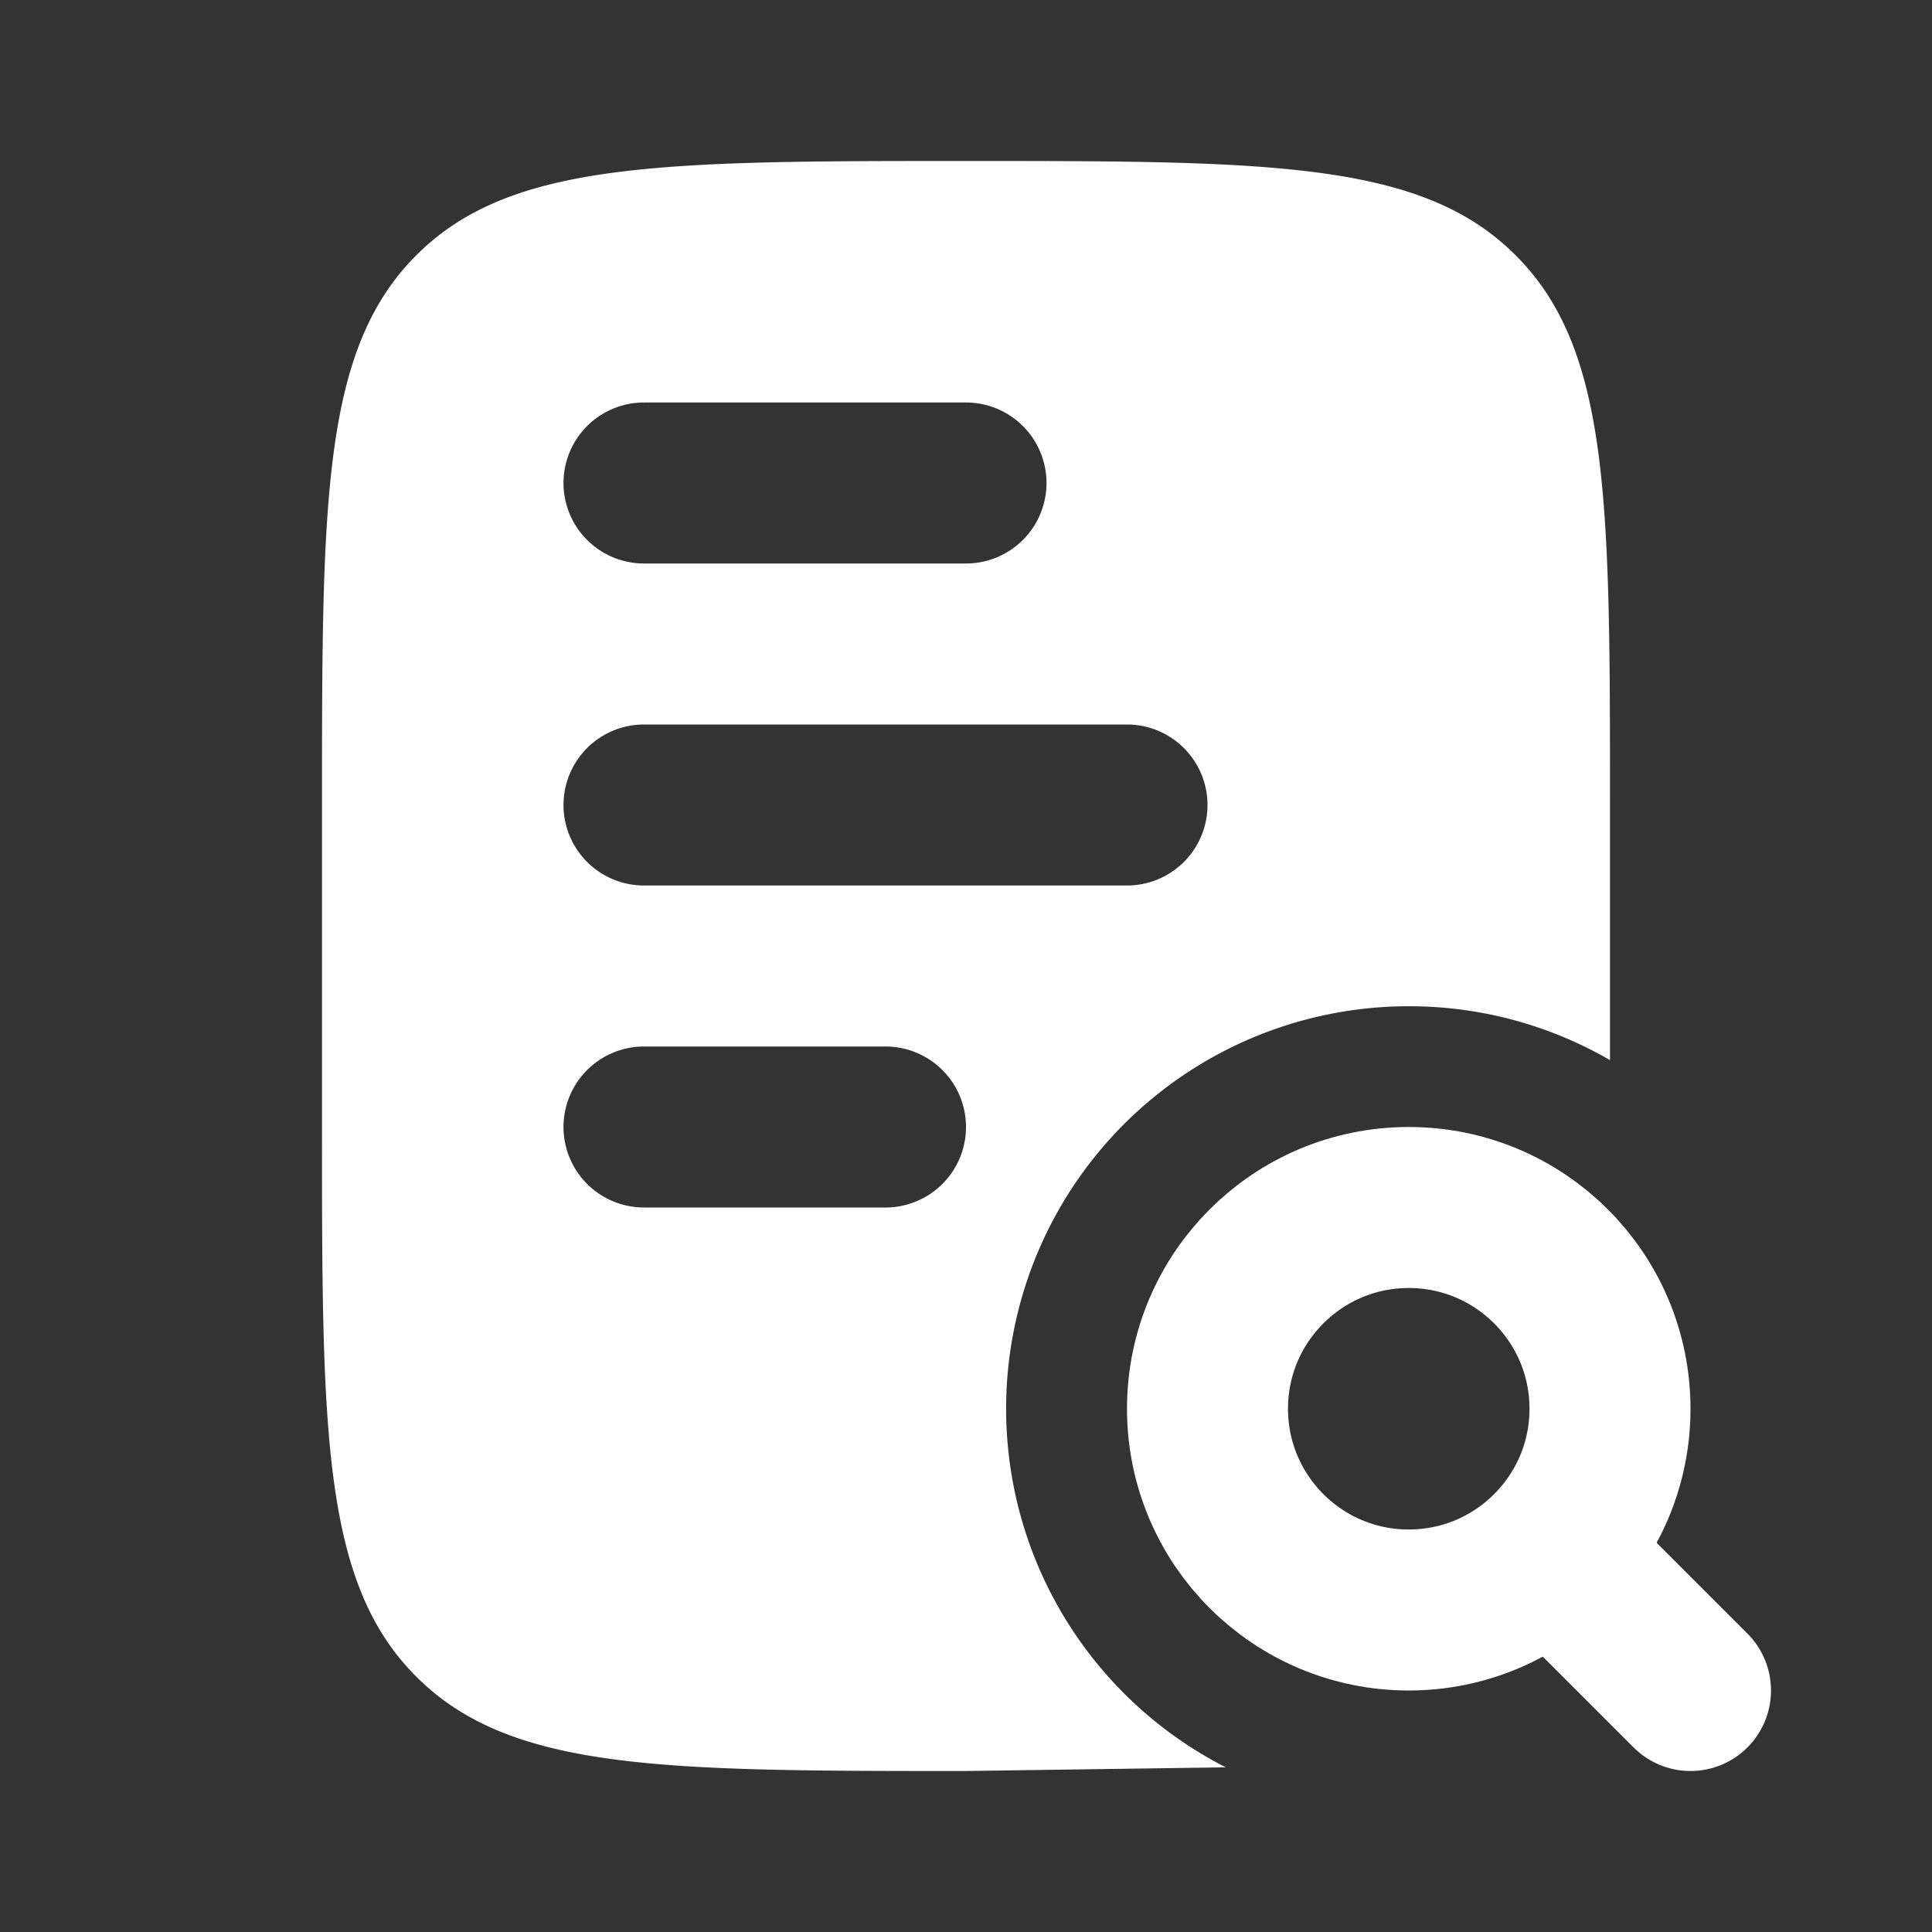 <svg xmlns="http://www.w3.org/2000/svg" width="30" height="30" fill="none" xmlns:v="https://vecta.io/nano"><rect width="100%" height="100%" fill="#333333" stroke="none"/><g stroke="#fff" stroke-width="2.5"><circle cx="21.875" cy="21.875" r="3.125"/><path d="M26.25 26.25l-1.875-1.875" stroke-linecap="round"/></g><path fill-rule="evenodd" d="M5 12.5c0-4.714 0-7.071 1.464-8.536S10.286 2.5 15 2.5s7.071 0 8.535 1.464S25 7.786 25 12.5v3.961a6.22 6.22 0 0 0-3.125-.836 6.25 6.25 0 0 0-2.841 11.818L15 27.5c-4.714 0-7.071 0-8.536-1.465S5 22.214 5 17.5v-5zm5-6.25a1.25 1.25 0 1 0 0 2.5h5a1.25 1.25 0 1 0 0-2.5h-5zm0 5a1.25 1.25 0 1 0 0 2.5h7.5a1.25 1.25 0 1 0 0-2.5H10zm0 5a1.25 1.25 0 1 0 0 2.5h3.75a1.25 1.25 0 1 0 0-2.5H10z" fill="#fff"/></svg>